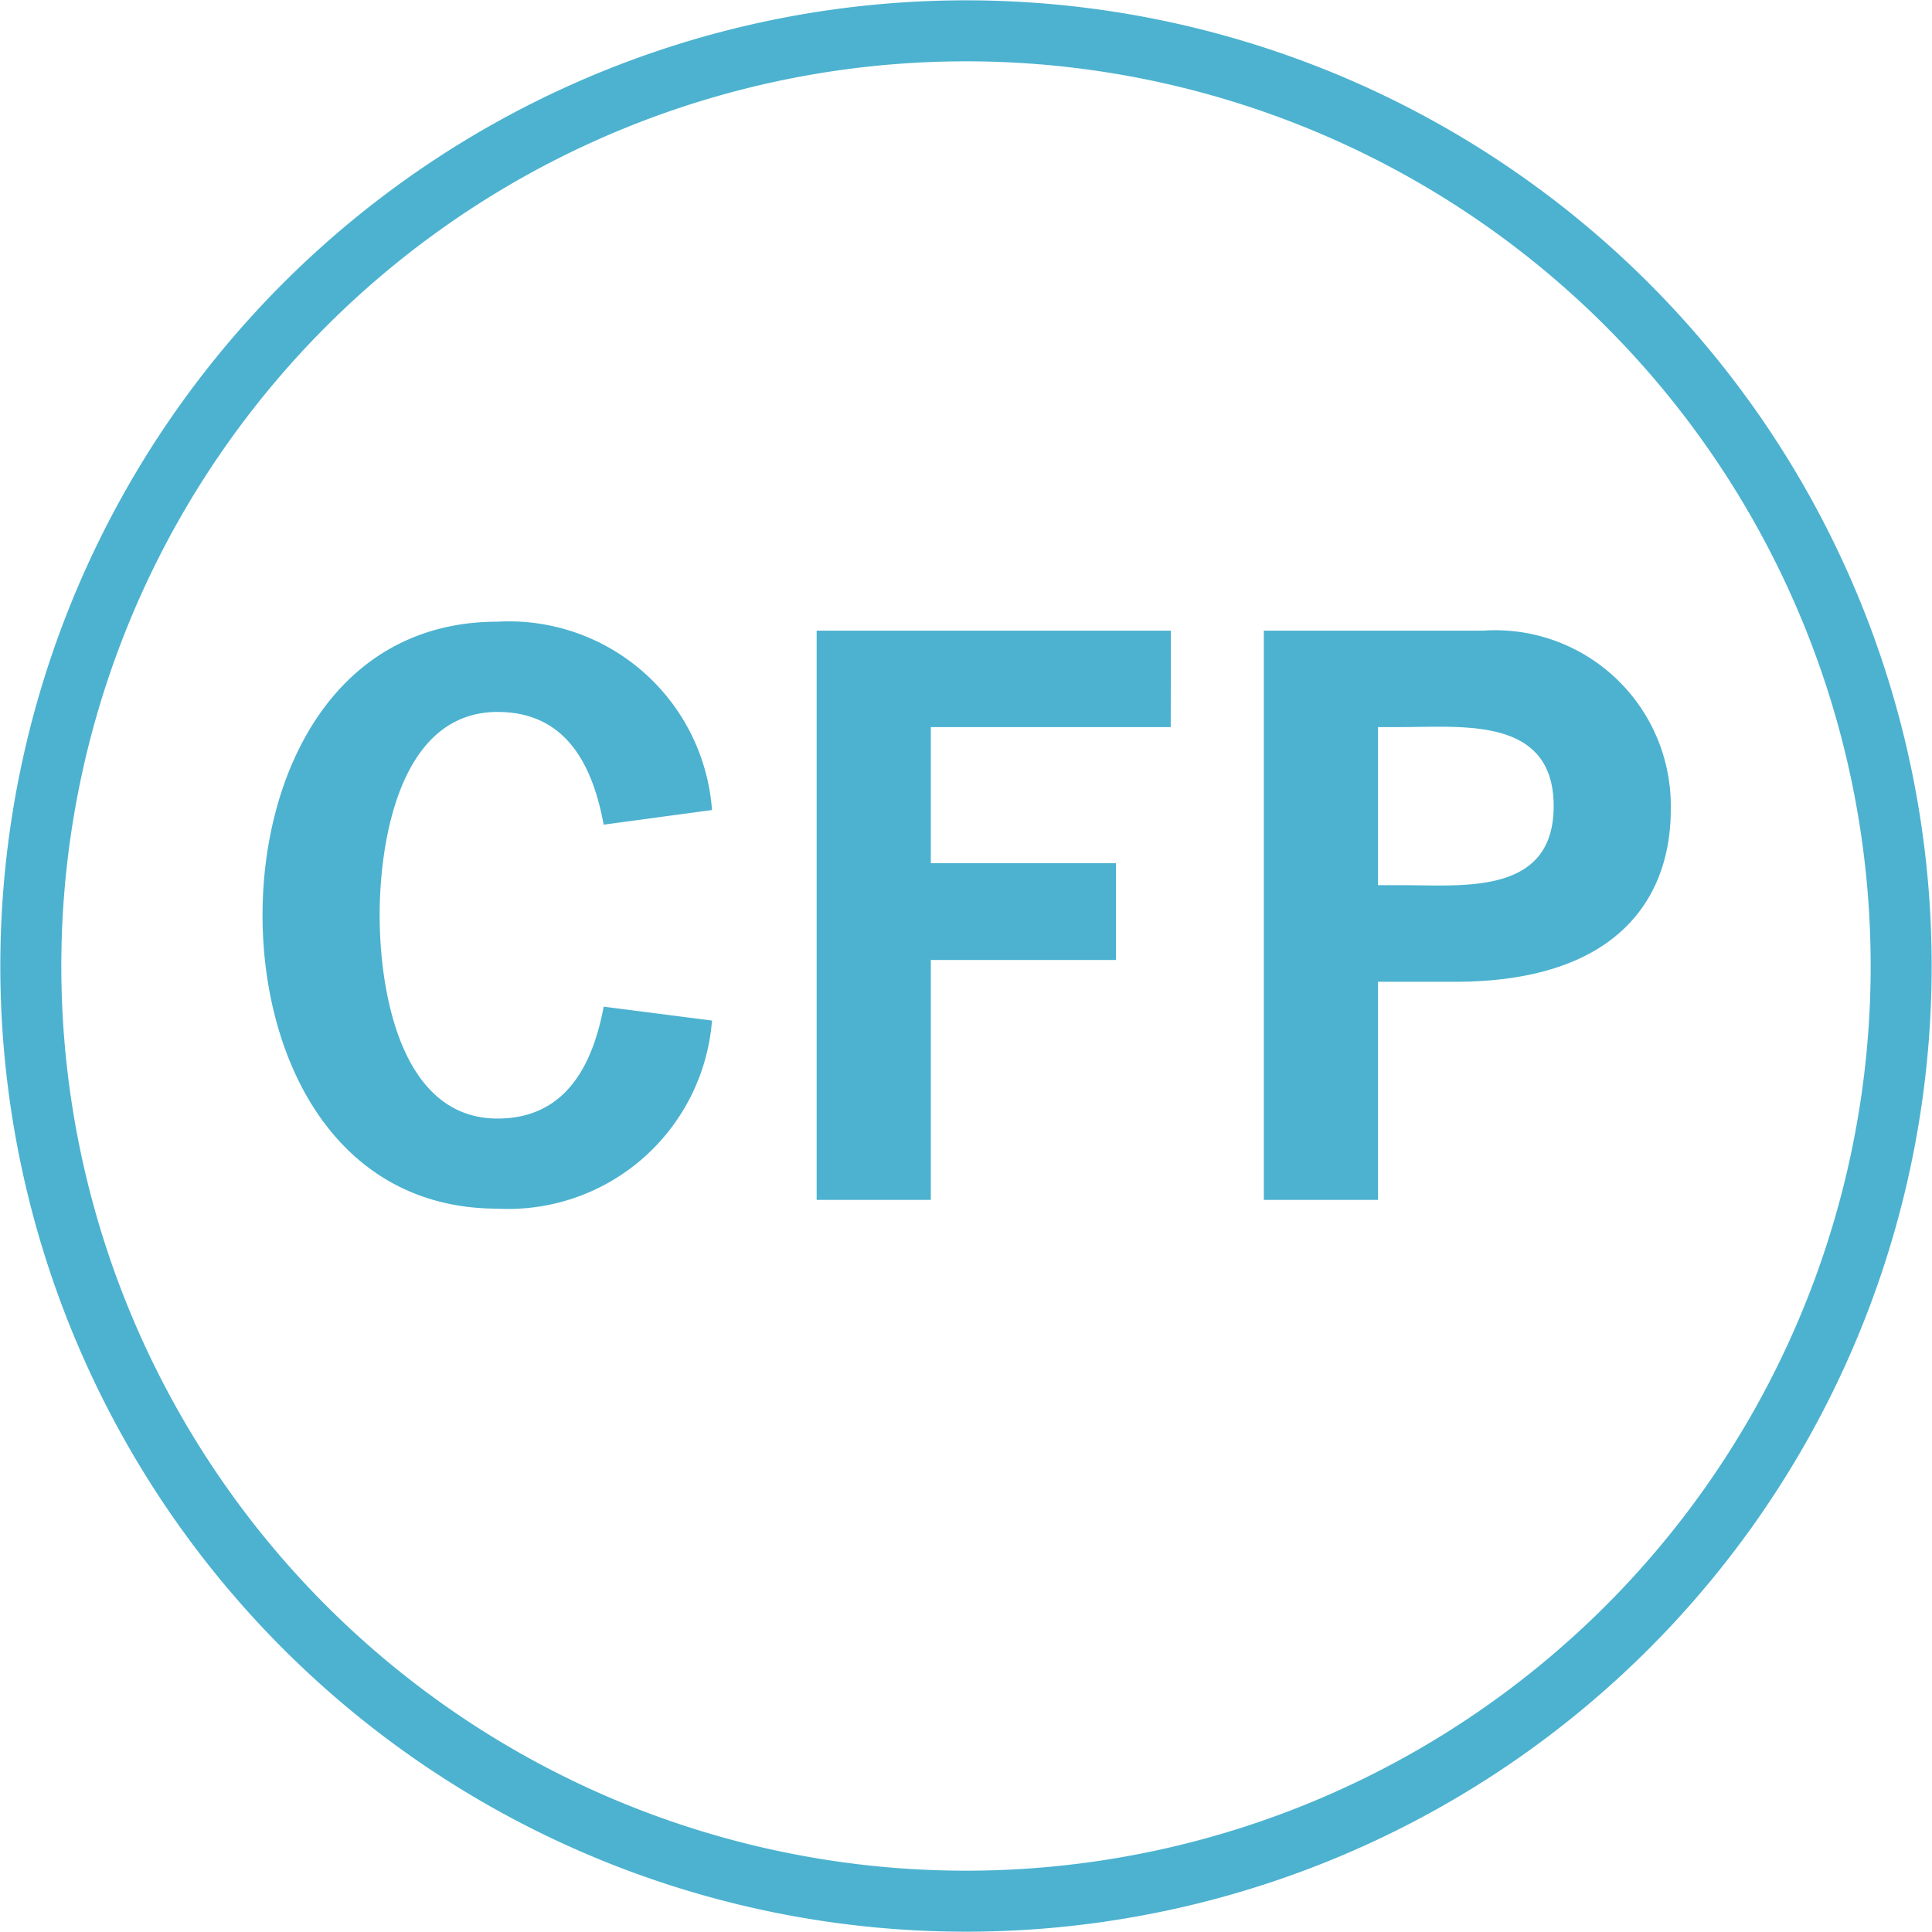 <svg xmlns="http://www.w3.org/2000/svg" width="47.516" height="47.516" viewBox="0 0 47.516 47.516">
  <g id="icon" transform="translate(-446.29 -1469.281)">
    <path id="Path_760" data-name="Path 760" d="M21.824,46.438A23,23,0,1,0,.562,21.824h0A23,23,0,0,0,21.824,46.438" transform="translate(446.547 1469.54)" fill="none" stroke="#4cb2d0" stroke-miterlimit="10" stroke-width="1.5"/>
    <path id="Path_809" data-name="Path 809" d="M9.09-4.752C8.82-3.312,8.154-2,6.48-2c-2.412,0-2.9-3.2-2.9-5s.486-5,2.9-5c1.692,0,2.34,1.314,2.61,2.772l2.664-.36A5.007,5.007,0,0,0,6.48-14.22C2.484-14.22.7-10.53.7-7S2.484.216,6.48.216A5.027,5.027,0,0,0,11.754-4.41ZM23.04-14H14.328V0h2.808V-5.9H21.69V-8.28H17.136v-3.348h5.9Zm2.286,0V0h2.808V-5.364h1.89c4.05,0,5.31-2.106,5.31-4.23A4.32,4.32,0,0,0,30.726-14ZM28.134-7.74v-3.888h.576c1.53,0,3.744-.252,3.744,1.944S30.24-7.74,28.71-7.74Z" transform="translate(452.047 1498.791)" fill="#4cb2d0"/>
  </g>
</svg>
